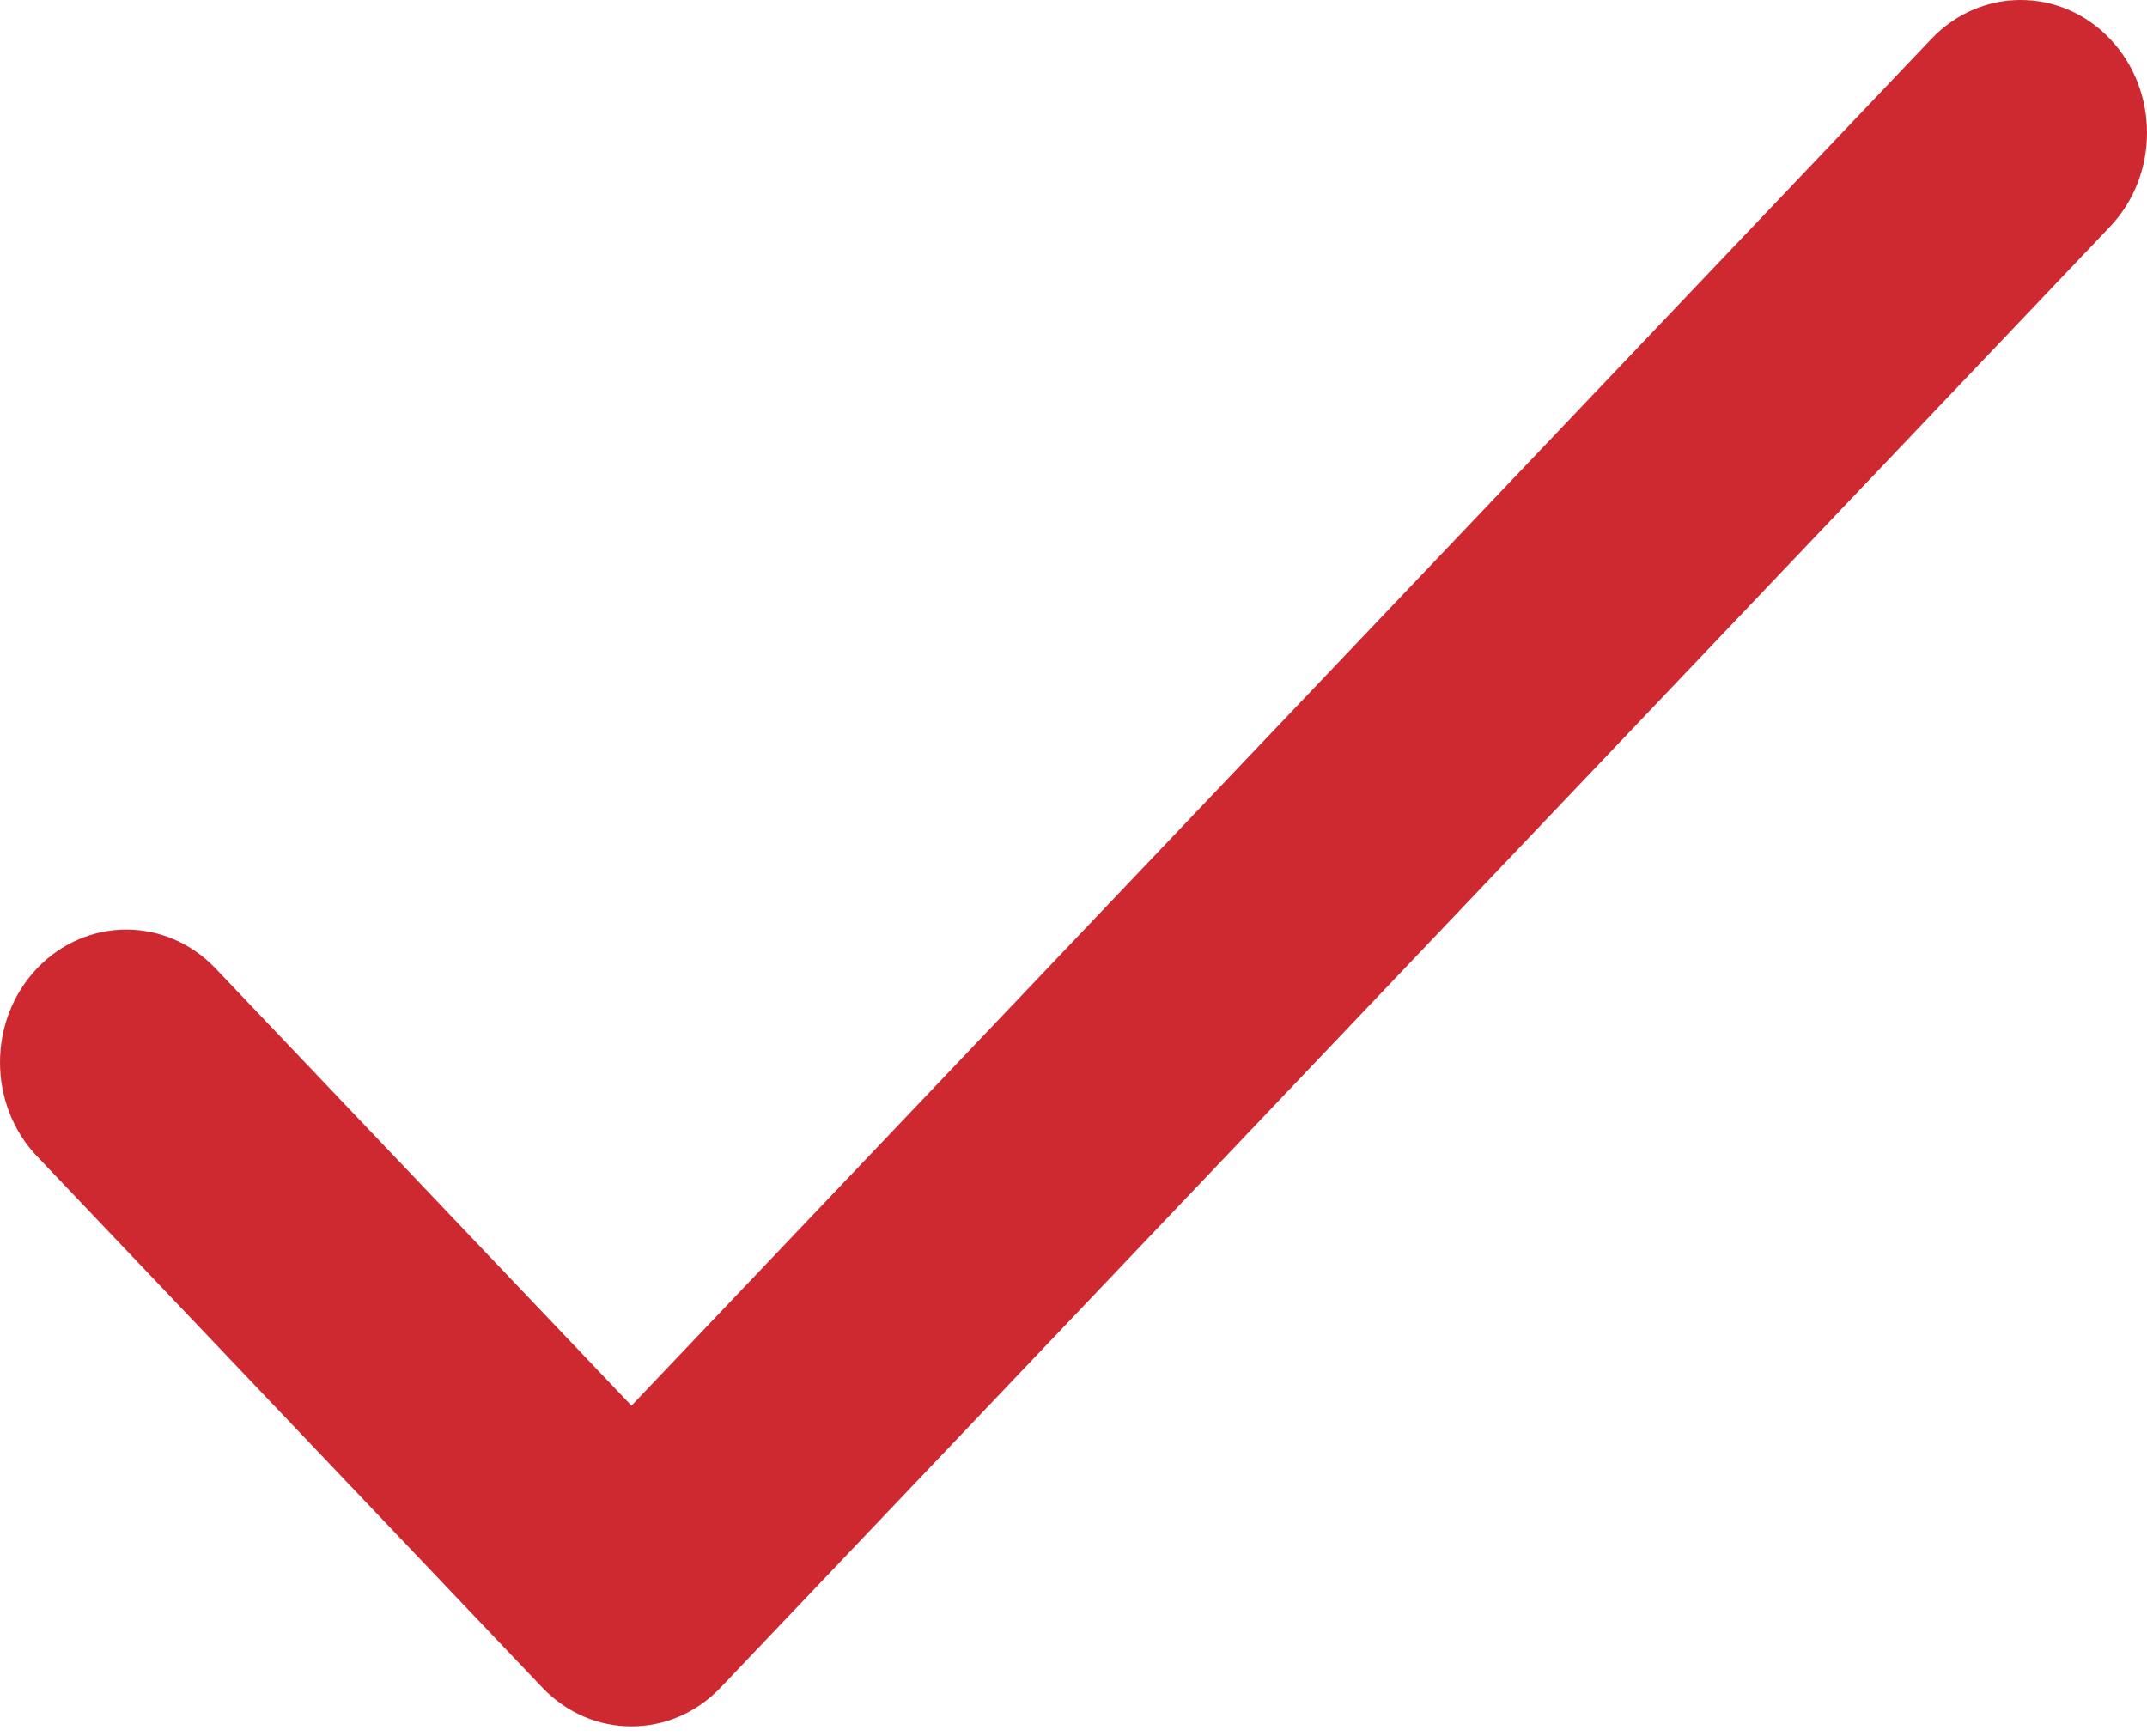 <?xml version="1.0" encoding="UTF-8"?> <svg xmlns="http://www.w3.org/2000/svg" width="68" height="55" viewBox="0 0 68 55" fill="none"> <path d="M61.172 1.232L20 44.533L6.828 30.681C5.265 29.039 2.734 29.039 1.171 30.681C-0.39 32.325 -0.39 34.987 1.171 36.631L17.172 53.459C17.954 54.282 18.975 54.692 20 54.692C21.024 54.692 22.046 54.282 22.828 53.459L66.829 7.181C68.39 5.537 68.39 2.875 66.829 1.232C65.266 -0.411 62.735 -0.411 61.172 1.232Z" fill="#CE2931"></path> </svg> 